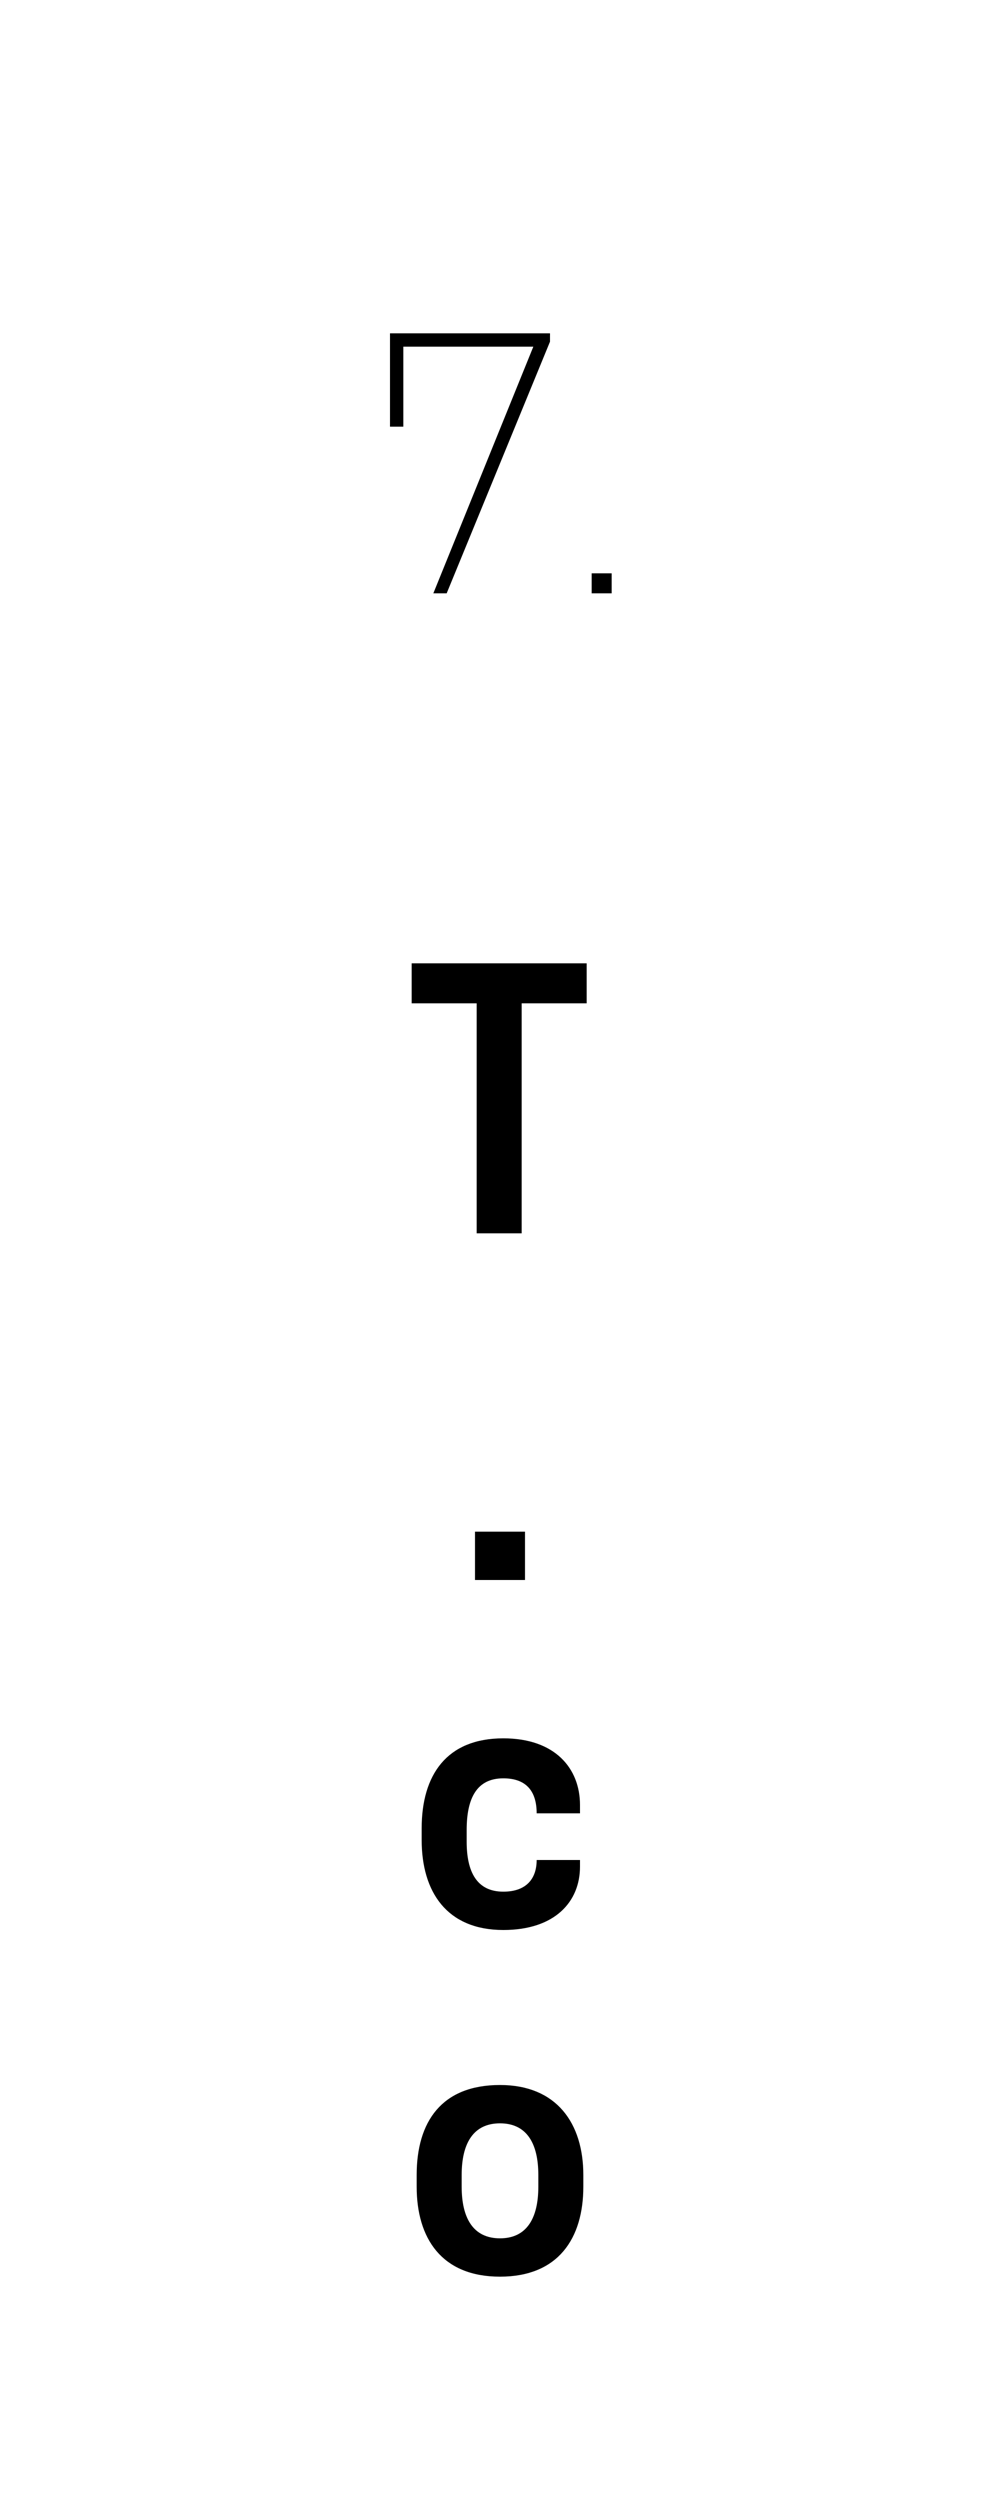 <?xml version="1.0" encoding="utf-8"?>
<!-- Generator: Adobe Illustrator 23.0.4, SVG Export Plug-In . SVG Version: 6.00 Build 0)  -->
<svg version="1.1" id="Layer_1" xmlns="http://www.w3.org/2000/svg" xmlns:xlink="http://www.w3.org/1999/xlink" x="0px" y="0px"
	 viewBox="0 0 60 150" style="enable-background:new 0 0 60 150;" xml:space="preserve">
<title>mosaic-color</title>
<g id="numbers">
	<path d="M23.4,20H33v0.5l-6.2,15.1H26l6-14.8h-2.3h-5.5v4.8h-0.8C23.4,25.6,23.4,20,23.4,20z"/>
	<path d="M36.7,35.6h-1.2v-1.2h1.2V35.6z"/>
</g>
<g>
	<path d="M31.4,74h-2.8V60.2h-3.9v-2.4h10.5v2.4h-3.9V74z"/>
	<path d="M31.5,94.8h-3v-2.9h3V94.8z"/>
	<path d="M30.2,113.5c1.4,0,2-0.8,2-1.9h2.6v0.4c0,2.1-1.5,3.8-4.6,3.8c-3.4,0-4.9-2.3-4.9-5.4v-0.7c0-3.2,1.5-5.4,4.9-5.4
		c3.1,0,4.6,1.8,4.6,4v0.5h-2.6c0-1.3-0.6-2.1-2-2.1c-1.6,0-2.2,1.2-2.2,3.1v0.7C28,112.3,28.6,113.5,30.2,113.5z"/>
	<path d="M25,131.2v-0.7c0-3.2,1.5-5.4,5-5.4c3.4,0,5,2.3,5,5.4v0.7c0,3.1-1.5,5.4-5,5.4C26.5,136.6,25,134.3,25,131.2z M32.3,131.2
		v-0.7c0-1.9-0.7-3.1-2.3-3.1c-1.6,0-2.3,1.2-2.3,3.1v0.7c0,1.9,0.7,3.1,2.3,3.1C31.6,134.3,32.3,133.1,32.3,131.2z"/>
</g>
</svg>
